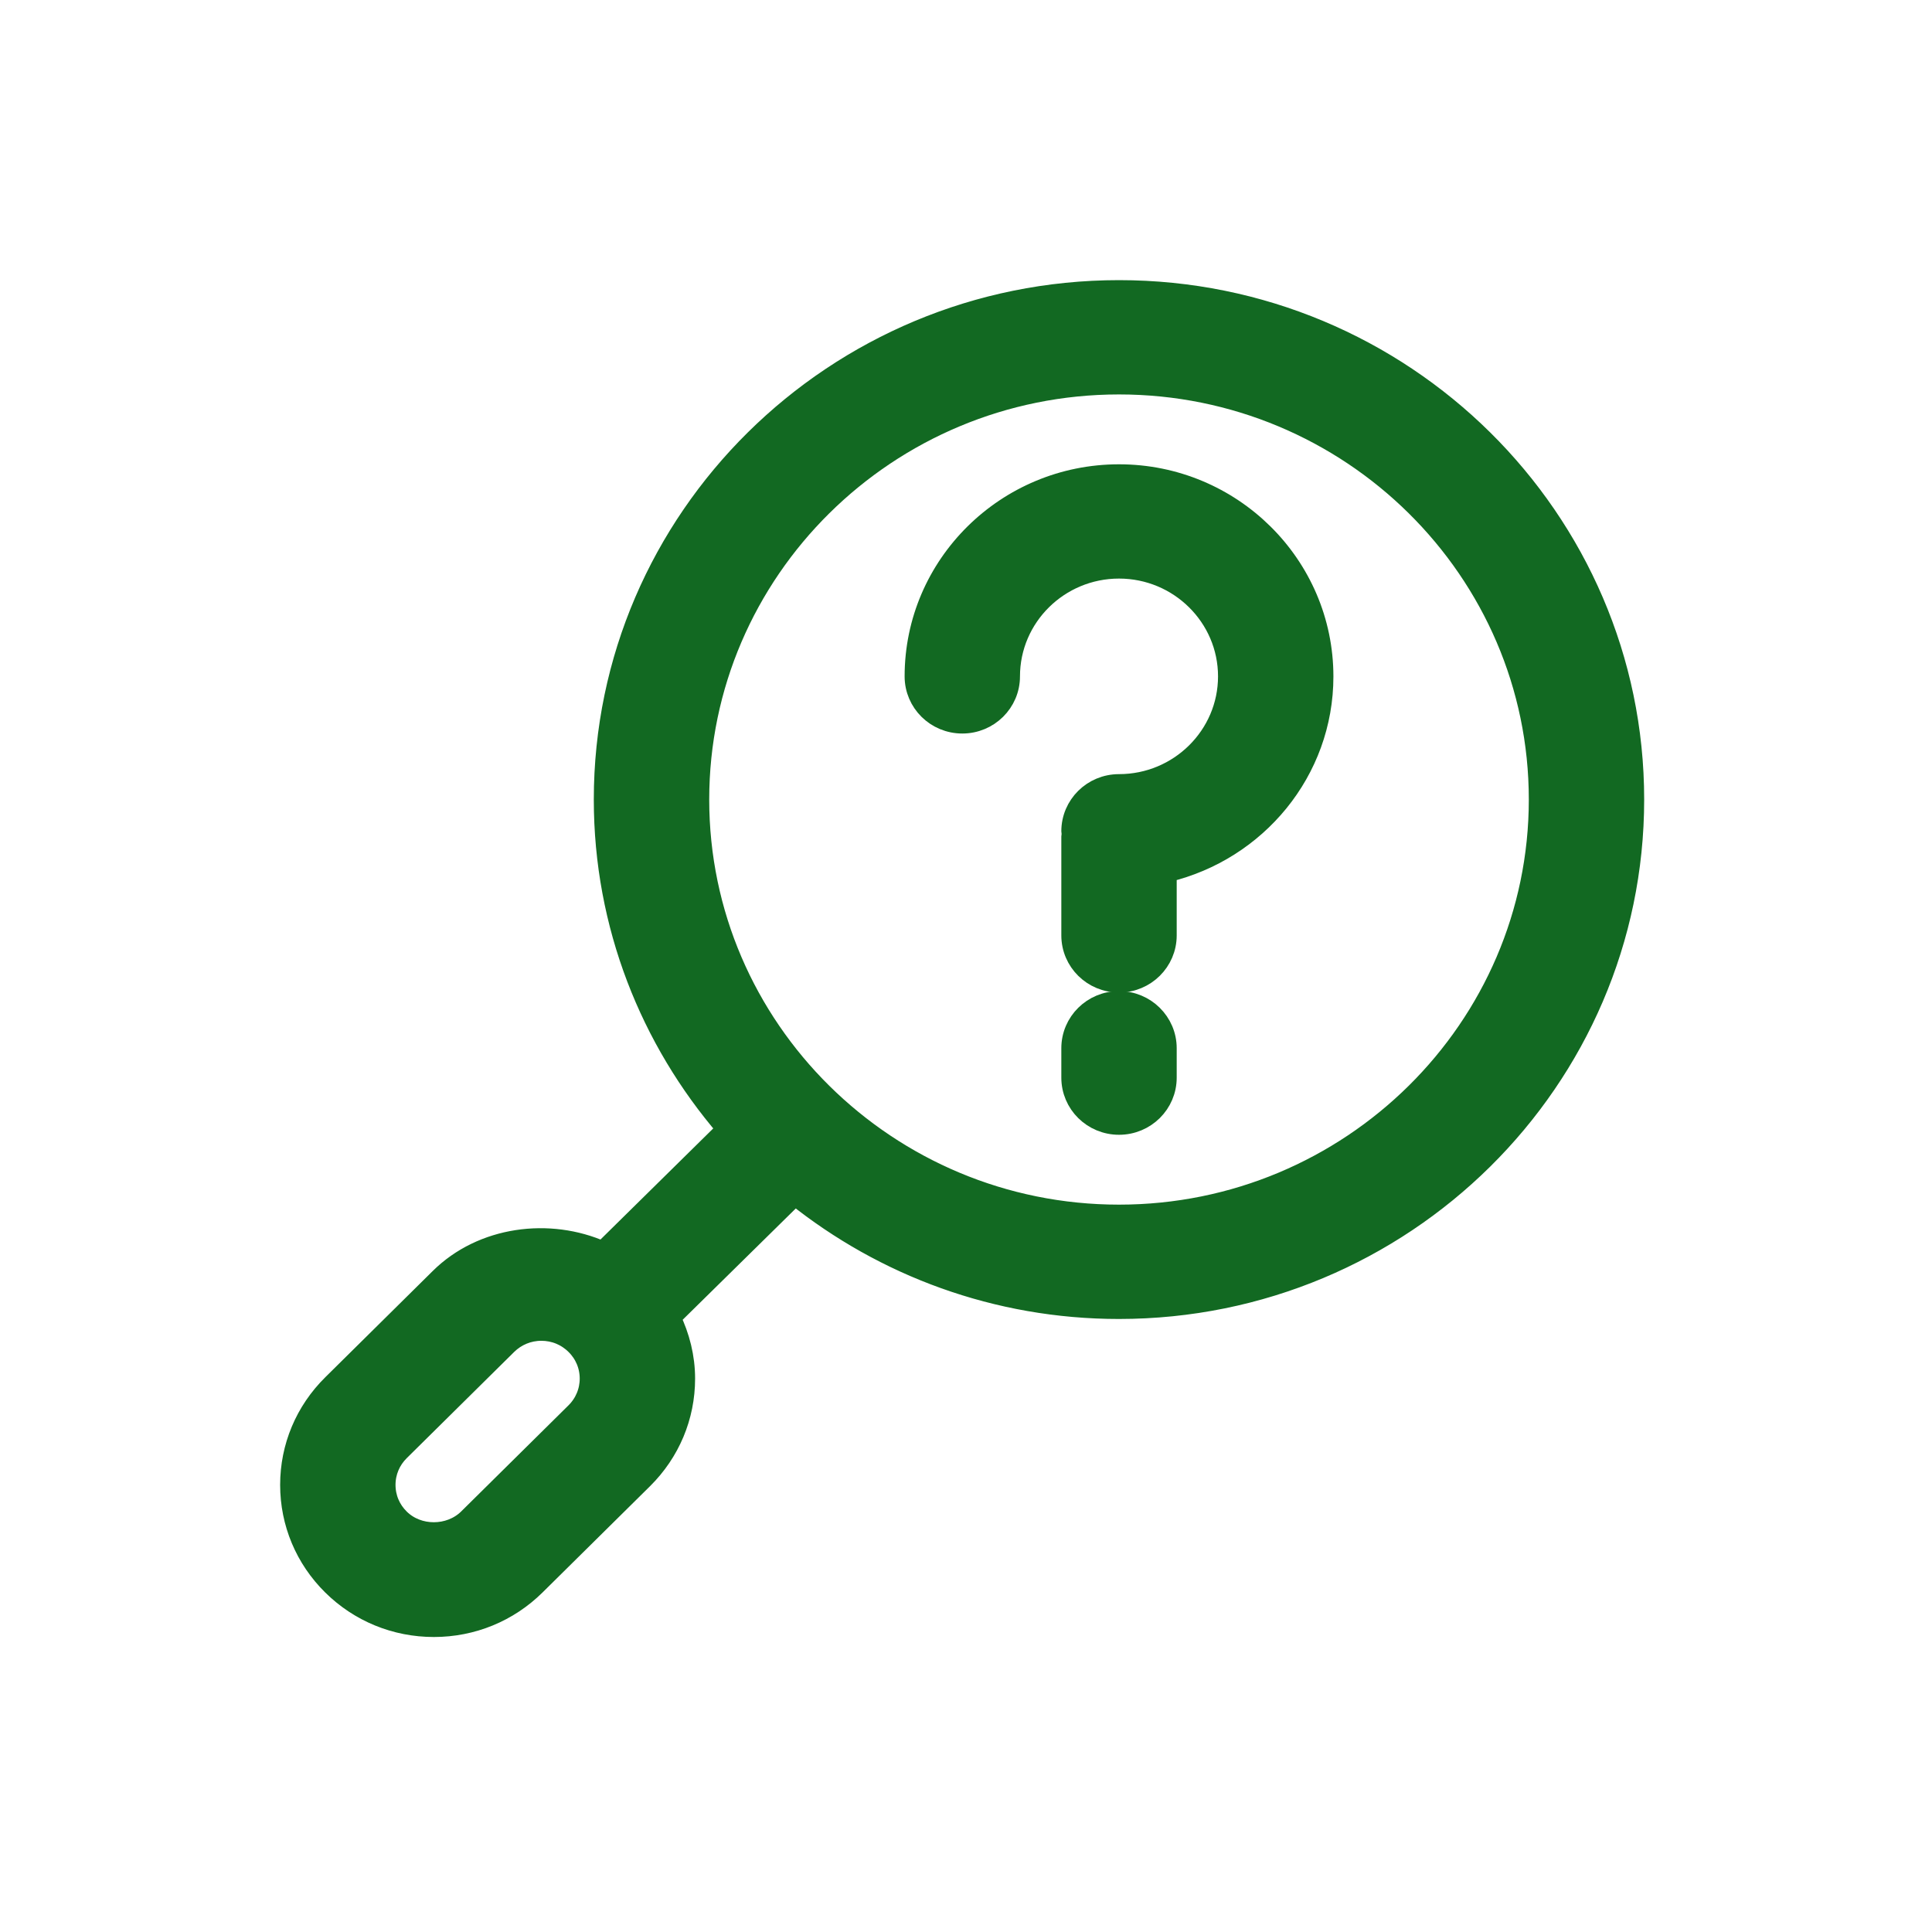 <?xml version="1.0" encoding="UTF-8"?>
<svg width="100px" height="100px" viewBox="0 0 100 100" version="1.1" xmlns="http://www.w3.org/2000/svg" xmlns:xlink="http://www.w3.org/1999/xlink">
    <!-- Generator: Sketch 64 (93537) - https://sketch.com -->
    <title>icon-analysis</title>
    <desc>Created with Sketch.</desc>
    <g id="icon-analysis" stroke="none" stroke-width="1" fill="none" fill-rule="evenodd">
        <g transform="translate(15, 15)" fill="#126922" fill-rule="nonzero" stroke="#126922">
            <path d="M42.92,9.532 C37.076,9.532 32.323,14.231 32.323,20.009 C32.323,21.369 33.434,22.467 34.809,22.467 C36.183,22.467 37.294,21.369 37.294,20.009 C37.294,16.942 39.817,14.447 42.92,14.447 C46.022,14.447 48.545,16.942 48.545,20.009 C48.545,23.074 46.022,25.569 42.92,25.569 C41.545,25.569 40.434,26.668 40.434,28.027 C40.434,28.076 40.459,28.116 40.461,28.162 C40.459,28.211 40.434,28.251 40.434,28.3 L40.434,33.415 C40.434,34.774 41.545,35.873 42.92,35.873 C44.294,35.873 45.406,34.774 45.406,33.415 L45.406,30.165 C50.047,29.052 53.517,24.938 53.517,20.012 C53.514,14.231 48.761,9.532 42.92,9.532 Z" id="Path"></path>
            <path d="M42.92,36.799 C41.545,36.799 40.434,37.898 40.434,39.257 L40.434,40.778 C40.434,42.138 41.545,43.236 42.92,43.236 C44.294,43.236 45.406,42.138 45.406,40.778 L45.406,39.257 C45.406,37.898 44.292,36.799 42.92,36.799 Z" id="Path"></path>
            <path d="M42.92,0 C28.206,0 16.235,11.835 16.235,26.383 C16.235,32.886 18.638,38.834 22.598,43.438 L16.195,49.747 C13.433,48.516 9.953,48.961 7.751,51.141 L2.188,56.642 C0.778,58.035 0,59.888 0,61.857 C0,63.828 0.778,65.682 2.183,67.07 C3.589,68.461 5.464,69.231 7.457,69.231 C9.449,69.231 11.323,68.461 12.73,67.07 L18.293,61.57 C19.7,60.178 20.478,58.325 20.478,56.356 C20.478,55.243 20.205,54.176 19.735,53.2 L26.153,46.884 C30.739,50.558 36.569,52.77 42.917,52.77 C57.633,52.768 69.602,40.931 69.602,26.383 C69.602,11.835 57.633,0 42.92,0 Z M14.778,58.094 L9.215,63.595 C8.268,64.521 6.64,64.526 5.7,63.592 C5.23,63.13 4.972,62.516 4.972,61.857 C4.972,61.201 5.23,60.584 5.7,60.119 L11.263,54.619 C11.733,54.157 12.357,53.899 13.021,53.899 C13.687,53.899 14.308,54.154 14.778,54.621 C15.248,55.083 15.506,55.698 15.506,56.356 C15.506,57.01 15.248,57.627 14.778,58.094 Z M42.92,47.852 C30.948,47.852 21.209,38.222 21.209,26.385 C21.209,14.548 30.946,4.916 42.92,4.916 C54.894,4.916 64.631,14.546 64.631,26.383 C64.631,38.22 54.891,47.852 42.92,47.852 Z" id="Shape"></path>
        </g>
    </g>
</svg>